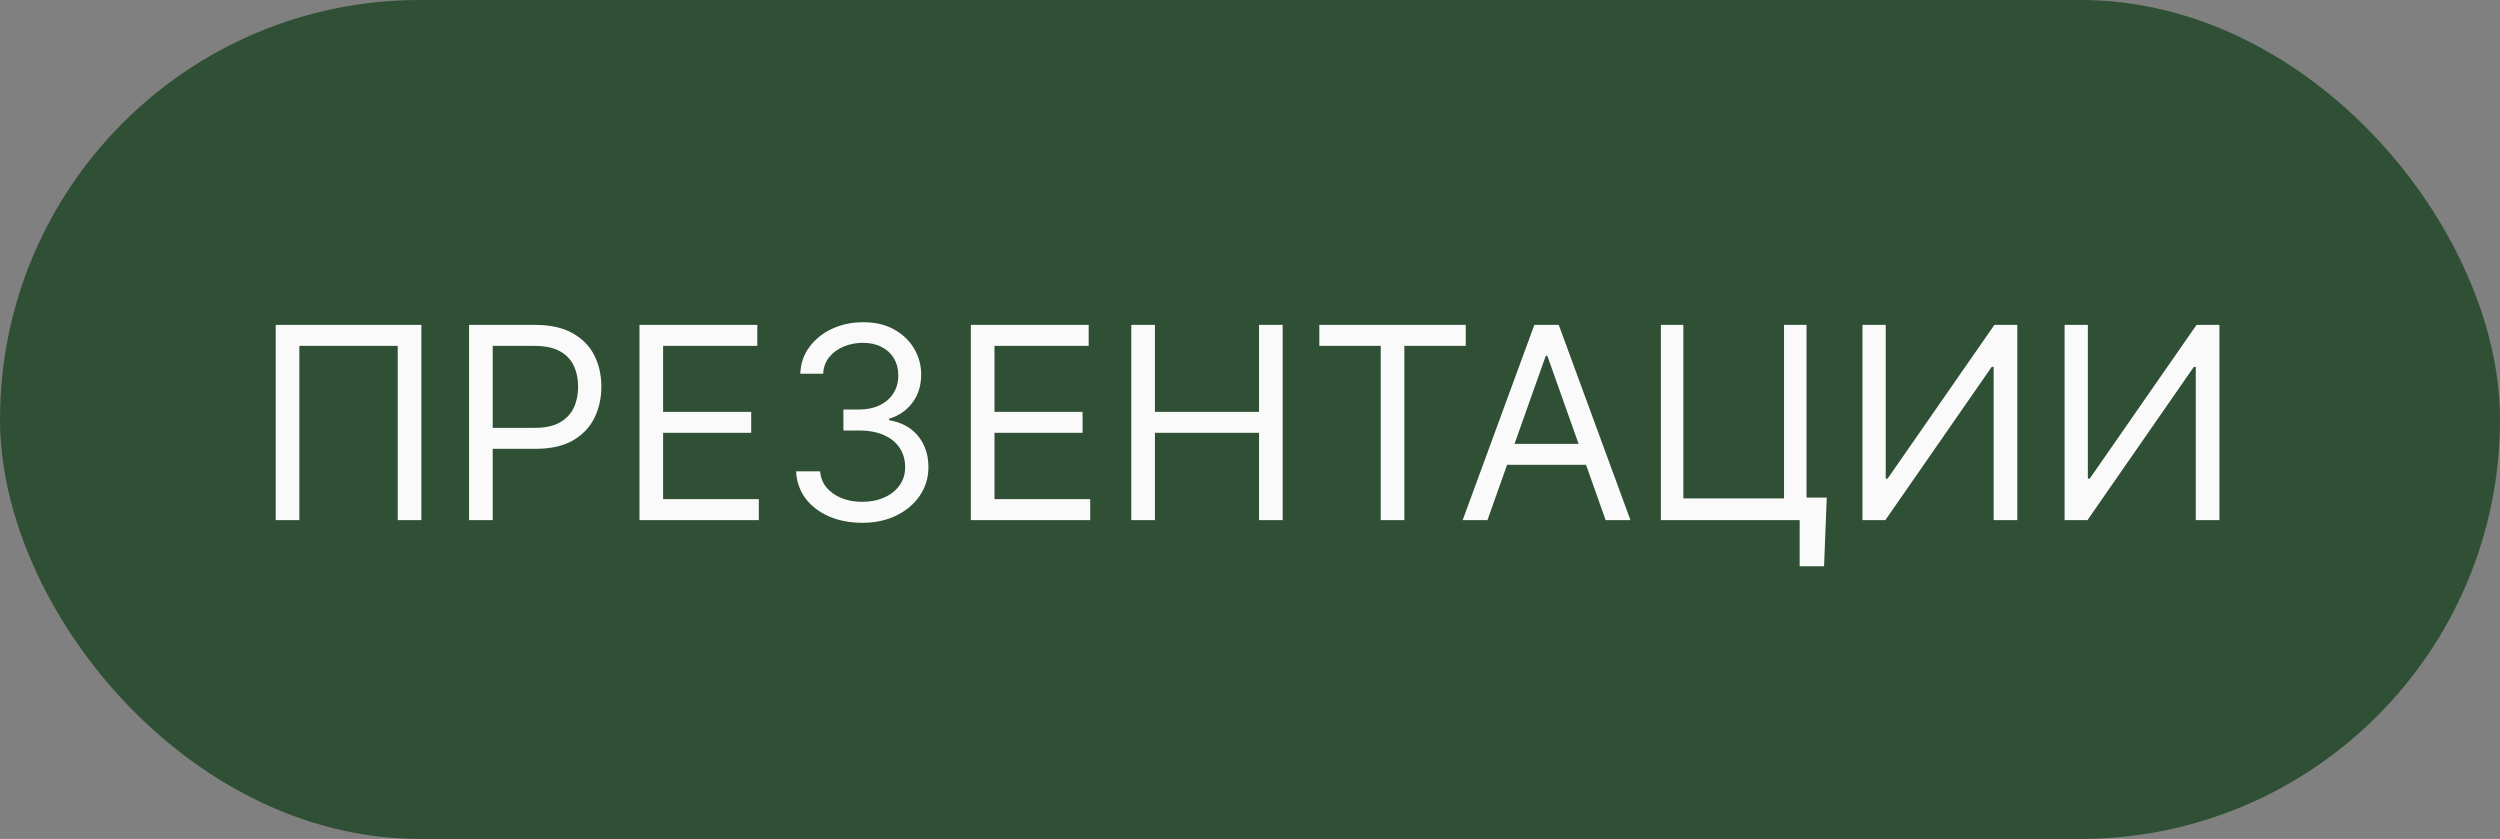 <?xml version="1.0" encoding="UTF-8"?> <svg xmlns="http://www.w3.org/2000/svg" width="149" height="50" viewBox="0 0 149 50" fill="none"><rect x="0" y="0" width="149" height="50" fill="#808080" stroke="none"/><rect x="0.5" y="0.5" width="148" height="49" rx="24.5" fill="#305036"></rect><rect x="0.5" y="0.5" width="148" height="49" rx="24.5" stroke="#305036"></rect><path d="M25.114 19.364V31H23.704V20.614H17.841V31H16.432V19.364H25.114ZM27.956 31V19.364H31.888C32.801 19.364 33.547 19.528 34.126 19.858C34.71 20.184 35.142 20.625 35.422 21.182C35.702 21.739 35.842 22.36 35.842 23.046C35.842 23.731 35.702 24.354 35.422 24.915C35.145 25.475 34.717 25.922 34.138 26.256C33.558 26.585 32.816 26.75 31.91 26.75H29.092V25.5H31.865C32.49 25.5 32.992 25.392 33.371 25.176C33.749 24.96 34.024 24.669 34.195 24.301C34.369 23.93 34.456 23.511 34.456 23.046C34.456 22.579 34.369 22.163 34.195 21.796C34.024 21.428 33.748 21.14 33.365 20.932C32.983 20.72 32.475 20.614 31.842 20.614H29.365V31H27.956ZM38.112 31V19.364H45.135V20.614H39.521V24.546H44.771V25.796H39.521V29.75H45.226V31H38.112ZM51.402 31.159C50.652 31.159 49.983 31.03 49.396 30.773C48.813 30.515 48.349 30.157 48.004 29.699C47.663 29.237 47.478 28.701 47.447 28.091H48.879C48.91 28.466 49.038 28.79 49.266 29.062C49.493 29.331 49.79 29.54 50.158 29.688C50.525 29.835 50.932 29.909 51.379 29.909C51.879 29.909 52.322 29.822 52.709 29.648C53.095 29.474 53.398 29.231 53.618 28.921C53.838 28.61 53.947 28.25 53.947 27.841C53.947 27.413 53.841 27.036 53.629 26.71C53.417 26.381 53.106 26.123 52.697 25.938C52.288 25.752 51.788 25.659 51.197 25.659H50.266V24.409H51.197C51.66 24.409 52.065 24.326 52.413 24.159C52.766 23.992 53.04 23.758 53.237 23.454C53.438 23.151 53.538 22.796 53.538 22.386C53.538 21.992 53.451 21.65 53.277 21.358C53.103 21.066 52.856 20.839 52.538 20.676C52.224 20.513 51.853 20.432 51.425 20.432C51.023 20.432 50.644 20.506 50.288 20.653C49.936 20.797 49.648 21.008 49.425 21.284C49.201 21.557 49.08 21.886 49.061 22.273H47.697C47.72 21.663 47.904 21.129 48.249 20.671C48.593 20.208 49.044 19.849 49.601 19.591C50.161 19.333 50.777 19.204 51.447 19.204C52.167 19.204 52.785 19.35 53.3 19.642C53.815 19.93 54.211 20.311 54.487 20.784C54.764 21.258 54.902 21.769 54.902 22.318C54.902 22.974 54.73 23.532 54.385 23.994C54.044 24.456 53.58 24.776 52.993 24.954V25.046C53.728 25.167 54.302 25.479 54.715 25.983C55.127 26.483 55.334 27.102 55.334 27.841C55.334 28.474 55.161 29.042 54.817 29.546C54.476 30.046 54.01 30.439 53.419 30.727C52.828 31.015 52.156 31.159 51.402 31.159ZM57.862 31V19.364H64.885V20.614H59.271V24.546H64.521V25.796L59.271 25.796V29.75L64.976 29.75V31L57.862 31ZM67.425 31V19.364H68.834V24.546H75.038V19.364H76.447V31H75.038V25.796H68.834V31H67.425ZM78.632 20.614V19.364H87.359V20.614H83.7V31H82.291V20.614H78.632ZM88.652 31H87.175L91.447 19.364H92.902L97.175 31H95.697L92.22 21.204H92.129L88.652 31ZM89.197 26.454L95.152 26.454V27.704L89.197 27.704V26.454ZM108.874 29.659L108.714 33.75H107.26V31H106.442V29.659H108.874ZM98.987 31V19.364H100.328V29.704H106.328V19.364L107.669 19.364V31H98.987ZM111.003 19.364H112.389V28.523H112.503L118.866 19.364H120.23V31H118.821V21.864H118.707L112.366 31H111.003V19.364ZM123.05 19.364H124.436V28.523H124.55L130.913 19.364H132.277V31H130.868V21.864H130.754L124.413 31H123.05V19.364Z" fill="#FAFAFA"></path></svg> 